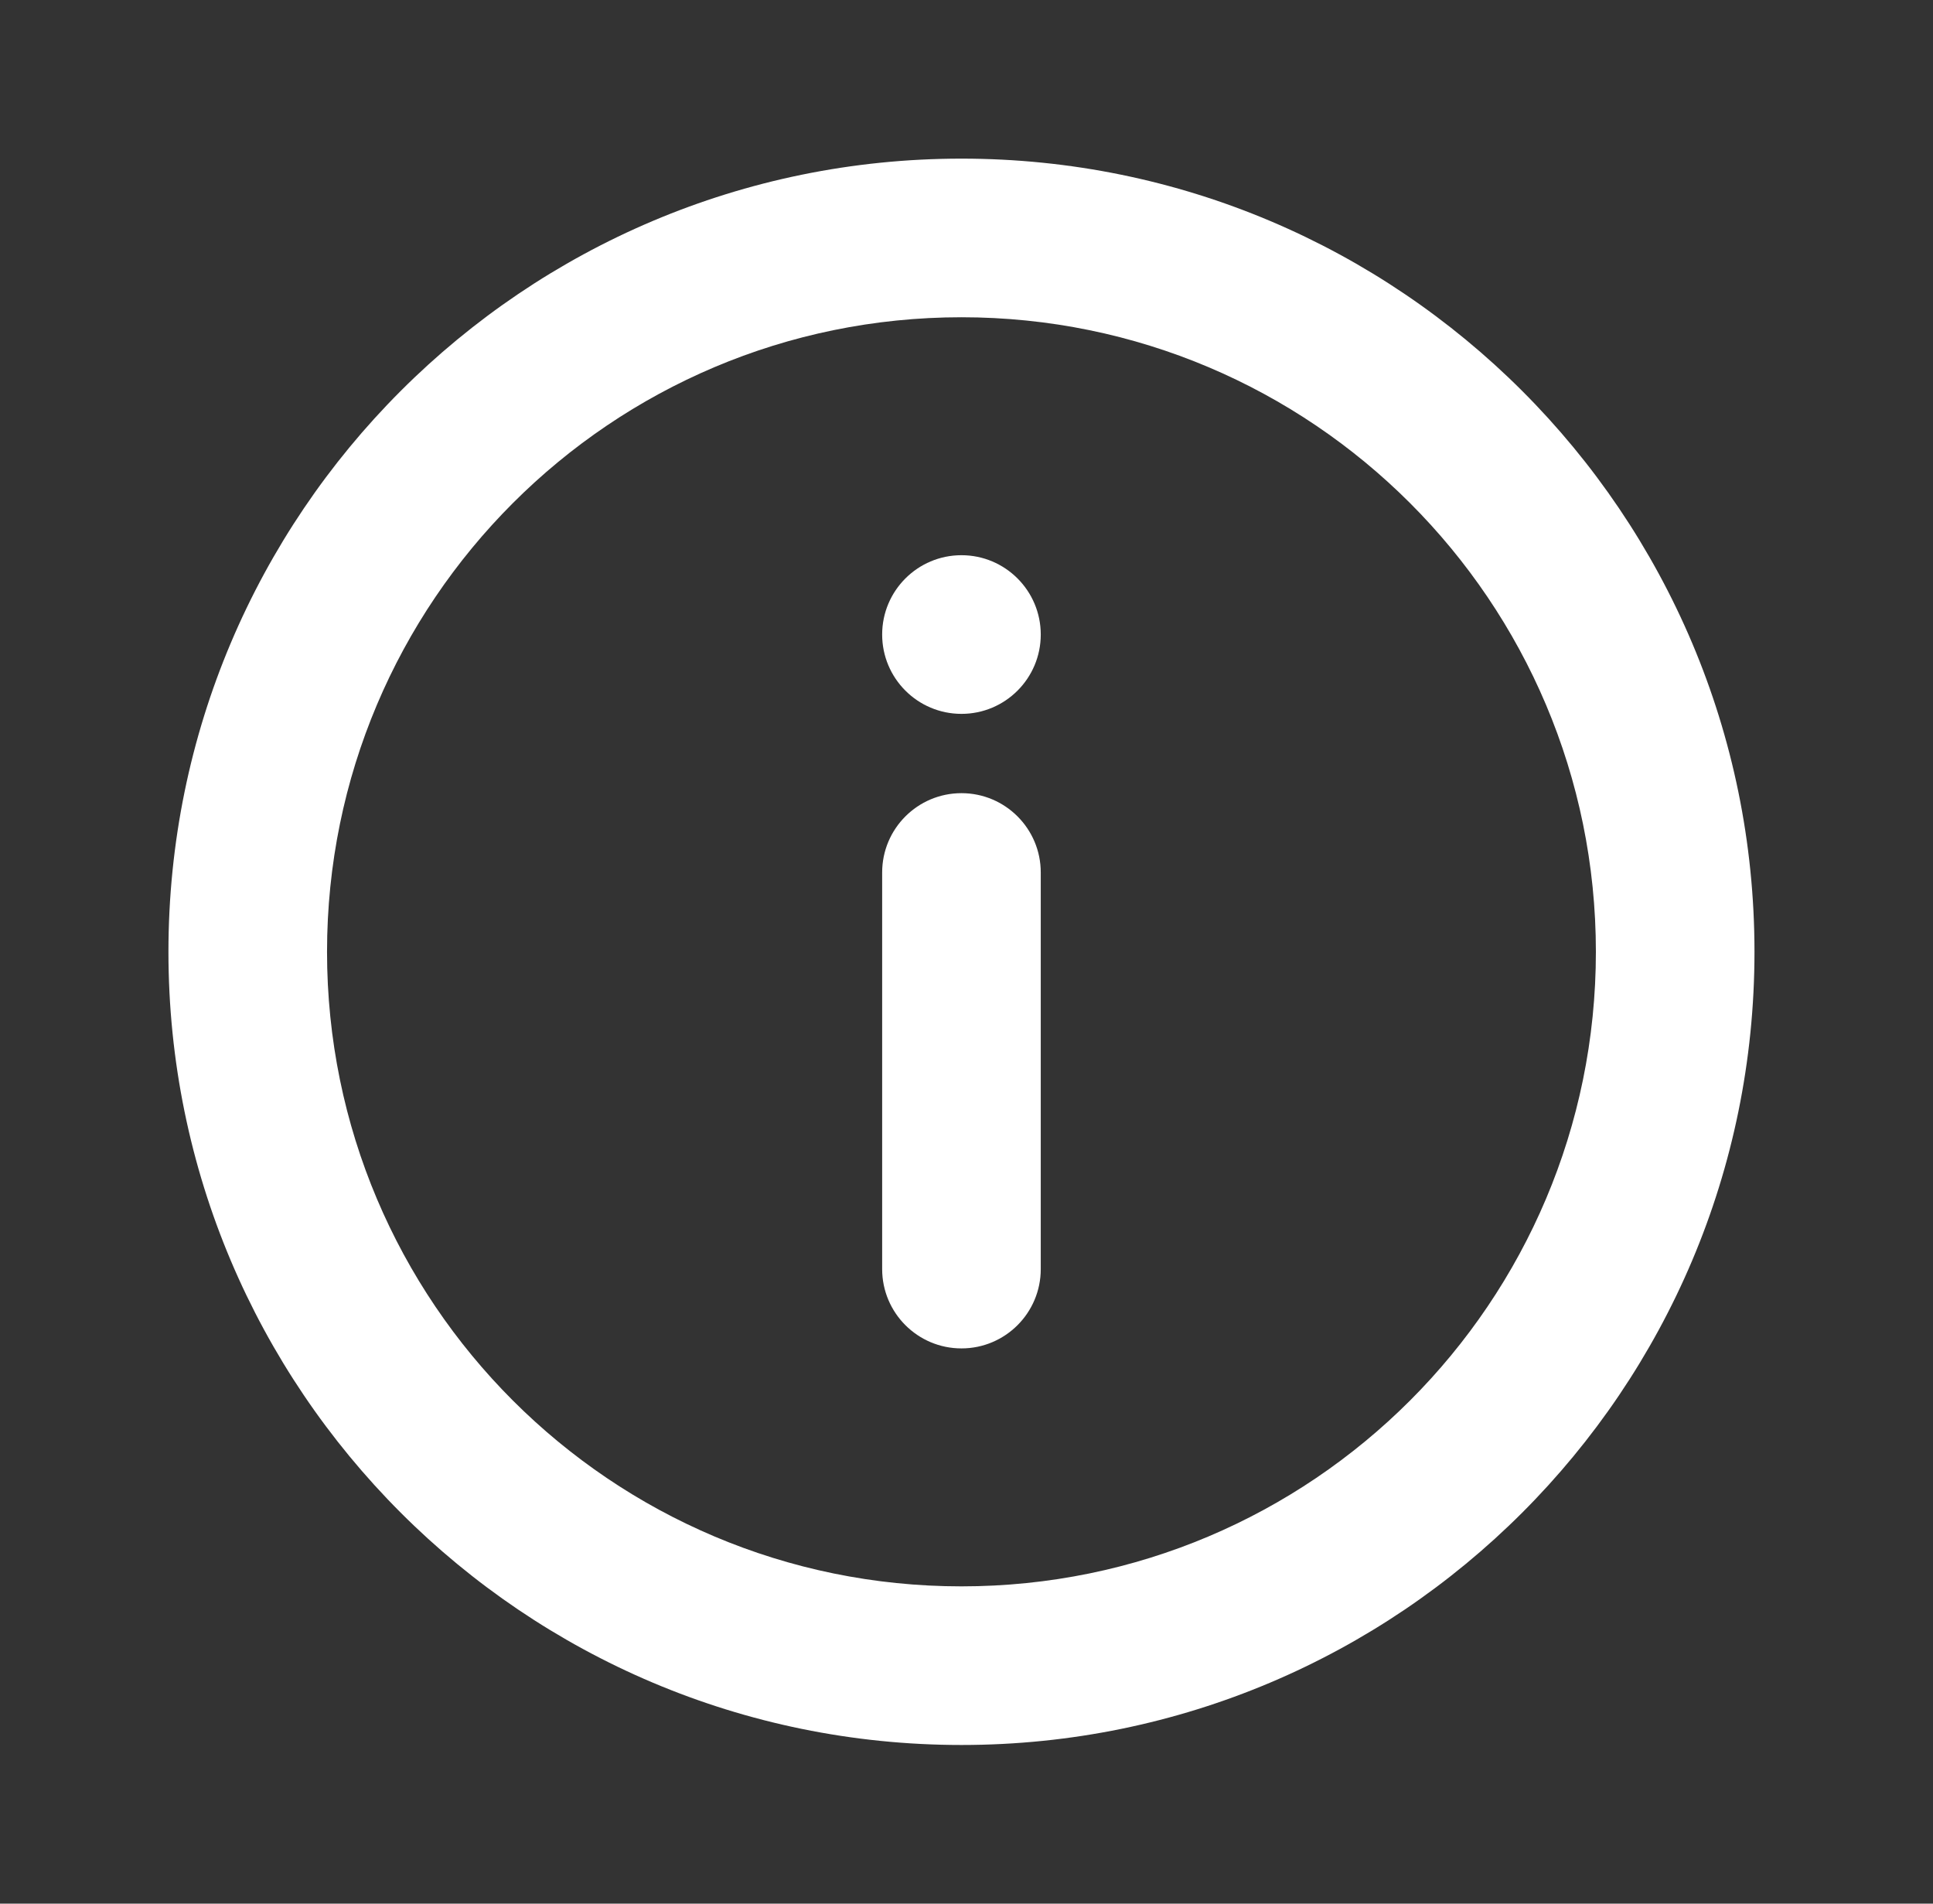 <svg width="65" height="64" viewBox="0 0 65 64" fill="none" xmlns="http://www.w3.org/2000/svg">
<rect x="0" y="0" width="65" height="64" fill="#333333" stroke="none"/>
<path d="M32.331 26.666C33.803 26.666 34.997 27.86 34.997 29.333V42.666C34.997 44.139 33.803 45.333 32.331 45.333C30.858 45.333 29.664 44.139 29.664 42.666V29.333C29.664 27.86 30.858 26.666 32.331 26.666Z" fill="white"/>
<path d="M32.331 18.666C33.803 18.666 34.997 19.86 34.997 21.333C34.997 22.806 33.803 24 32.331 24C30.858 24 29.664 22.806 29.664 21.333C29.664 19.86 30.858 18.666 32.331 18.666Z" fill="white"/>
<path fill-rule="evenodd" clip-rule="evenodd" d="M5.664 32C5.664 17.272 17.603 5.333 32.331 5.333C47.058 5.333 58.997 17.272 58.997 32C58.997 46.727 47.058 58.666 32.331 58.666C17.603 58.666 5.664 46.727 5.664 32ZM32.331 10.666C20.549 10.666 10.997 20.218 10.997 32C10.997 43.782 20.549 53.333 32.331 53.333C44.113 53.333 53.664 43.782 53.664 32C53.664 20.218 44.113 10.666 32.331 10.666Z" fill="white"/>
</svg>
